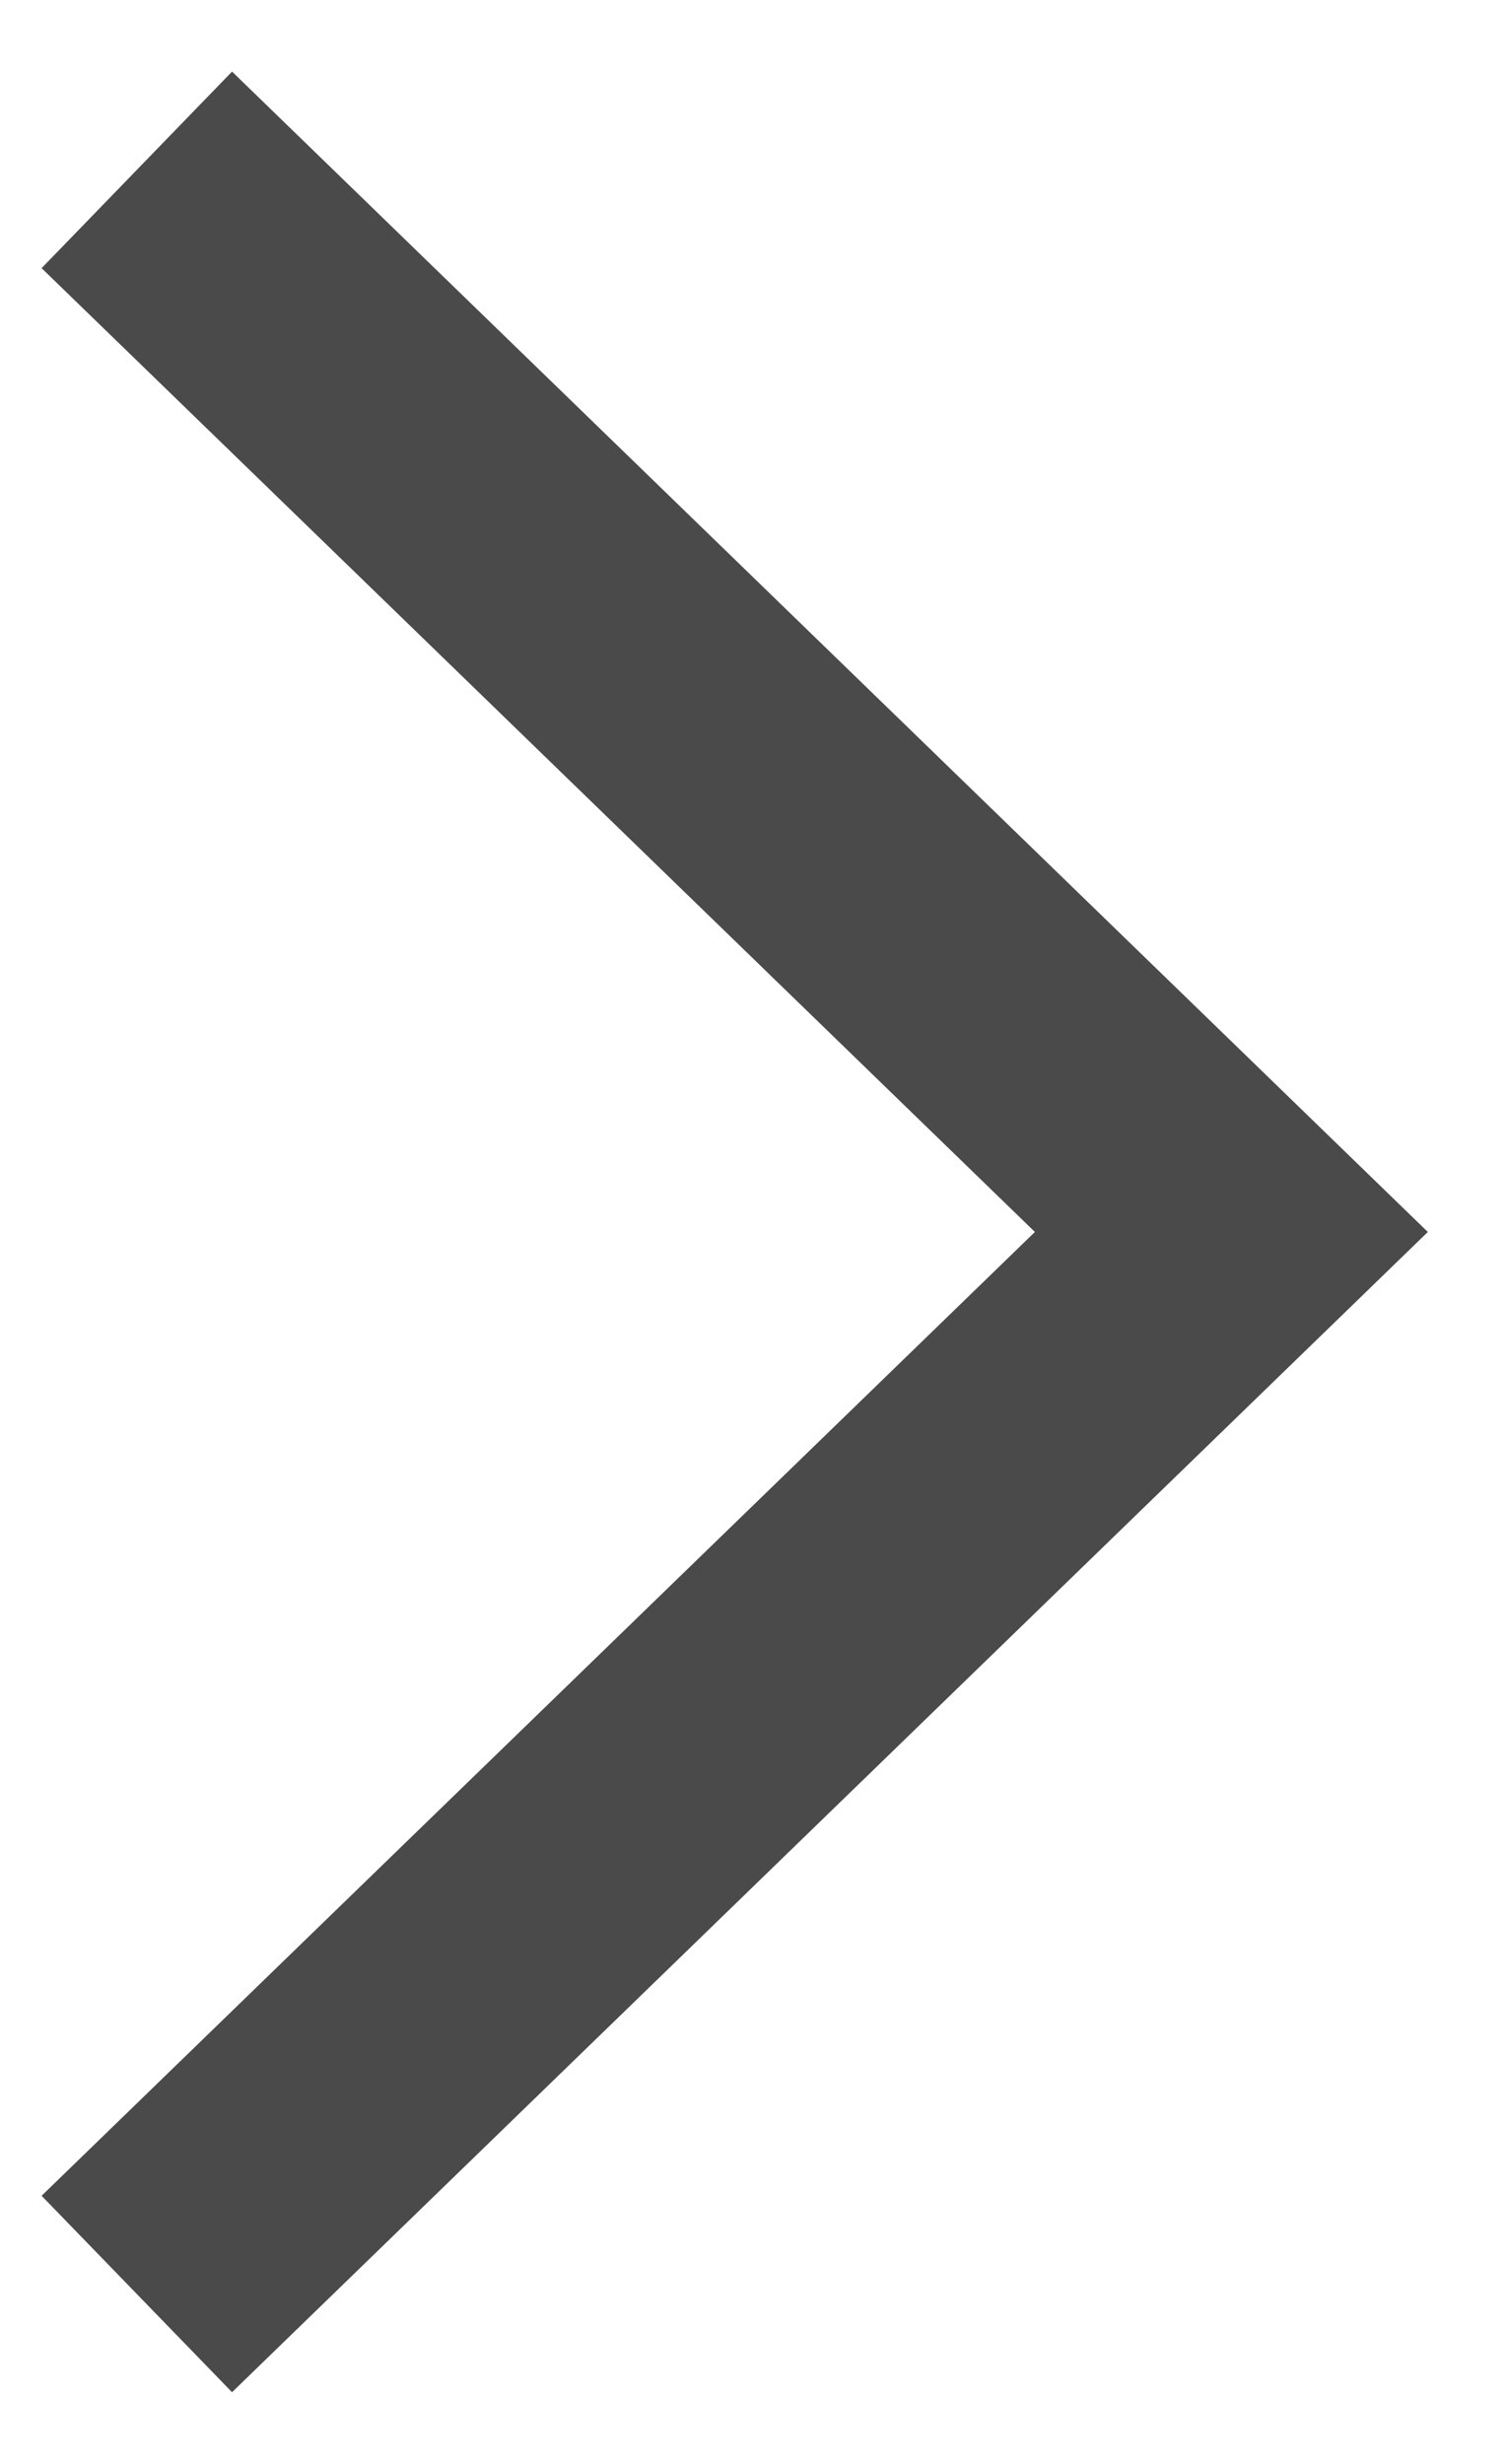 <svg width="11" height="18" viewBox="0 0 11 18" fill="none" xmlns="http://www.w3.org/2000/svg">
<path fill-rule="evenodd" clip-rule="evenodd" d="M7.564 9L0.304 1.959L1.696 0.523L10.436 9L1.696 17.476L0.304 16.041L7.564 9Z" fill="#4A4A4A"/>
</svg>
